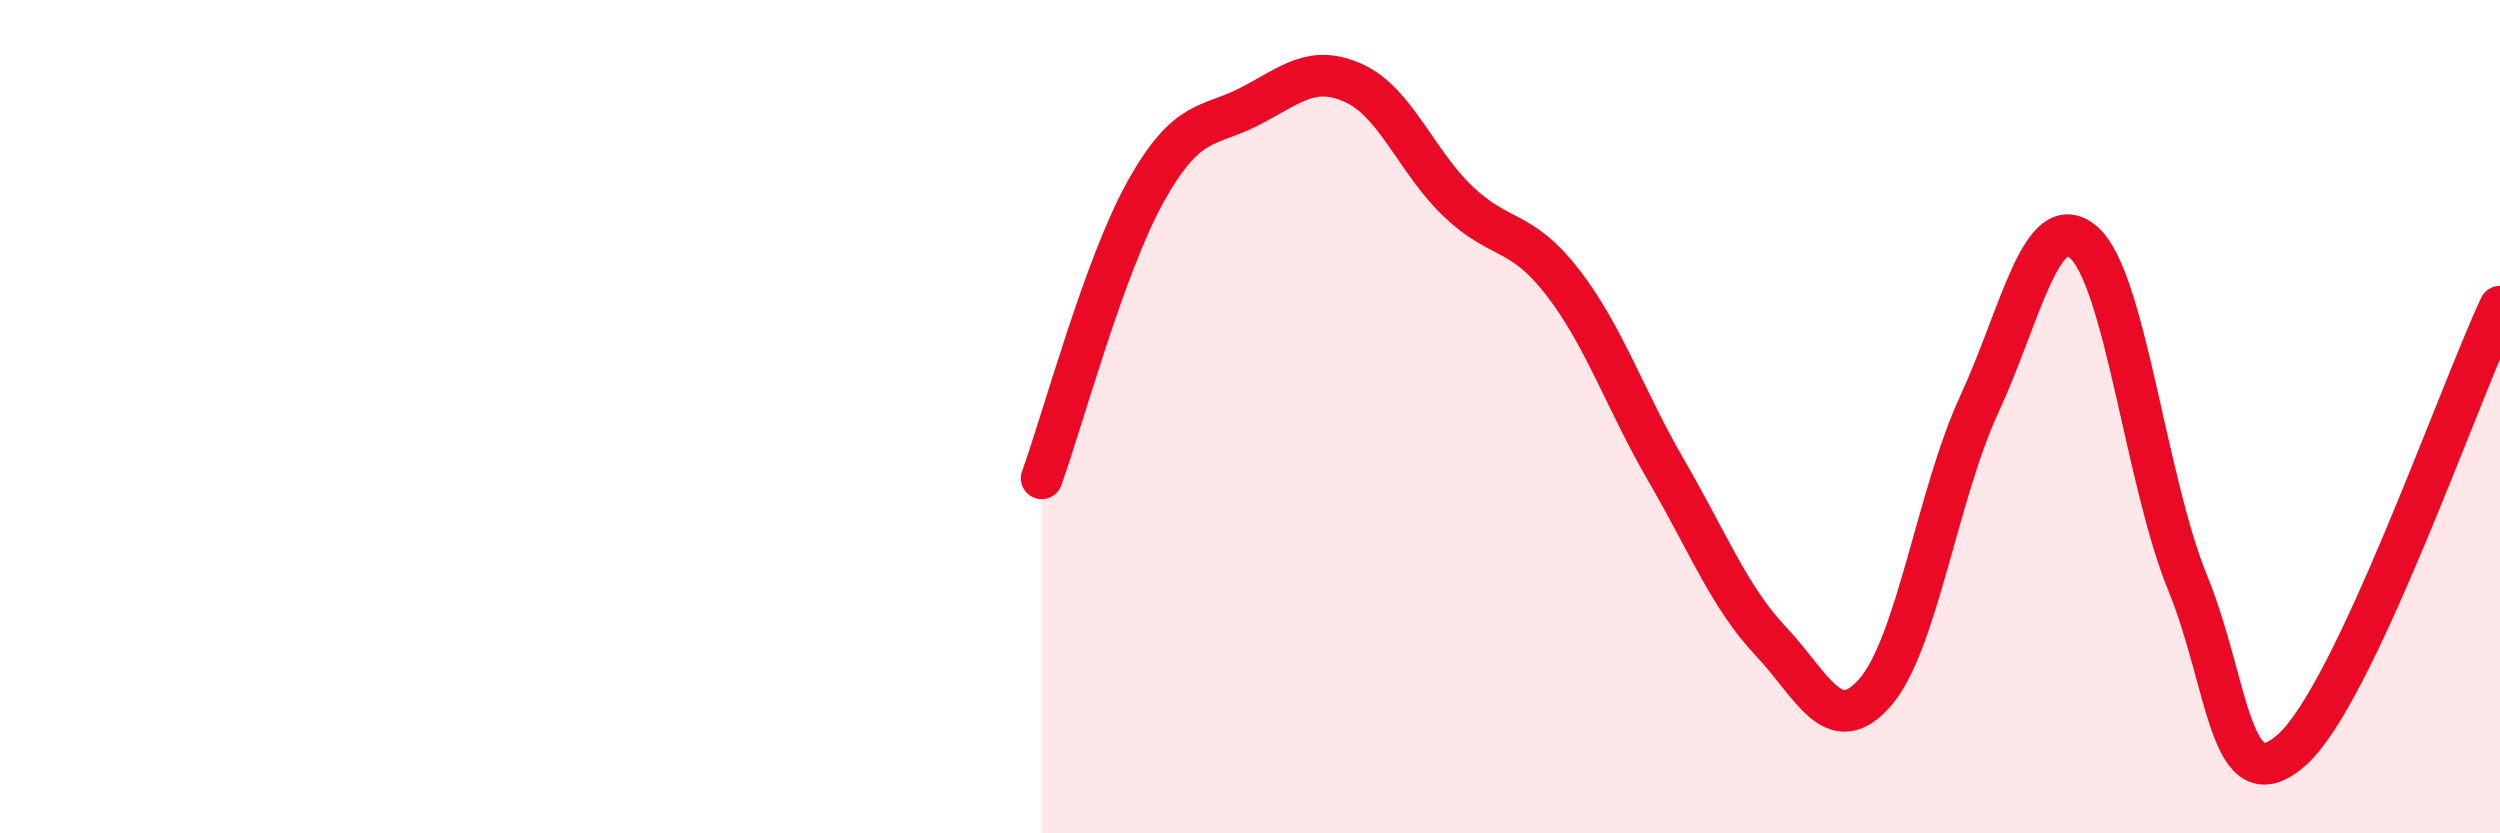 
    <svg width="60" height="20" viewBox="0 0 60 20" xmlns="http://www.w3.org/2000/svg">
      <path
        d="M 25,11.48 C 25.5,10.1 26.5,6.38 27.5,4.59 C 28.5,2.8 29,3.07 30,2.55 C 31,2.03 31.5,1.54 32.5,2 C 33.5,2.46 34,3.89 35,4.84 C 36,5.79 36.5,5.48 37.5,6.77 C 38.5,8.06 39,9.59 40,11.31 C 41,13.03 41.5,14.33 42.5,15.39 C 43.5,16.45 44,17.76 45,16.62 C 46,15.48 46.5,11.87 47.5,9.71 C 48.5,7.55 49,4.96 50,5.81 C 51,6.66 51.5,11.54 52.5,13.98 C 53.5,16.42 53.5,19.32 55,18 C 56.5,16.68 59,9.49 60,7.36L60 20L25 20Z"
        fill="#EB0A25"
        opacity="0.1"
        stroke-linecap="round"
        stroke-linejoin="round"
      />
      <path
        d="M 25,11.48 C 25.5,10.1 26.5,6.38 27.5,4.59 C 28.5,2.8 29,3.07 30,2.55 C 31,2.03 31.5,1.54 32.5,2 C 33.5,2.46 34,3.89 35,4.84 C 36,5.79 36.5,5.48 37.5,6.77 C 38.5,8.06 39,9.59 40,11.31 C 41,13.03 41.5,14.33 42.5,15.39 C 43.5,16.45 44,17.76 45,16.62 C 46,15.48 46.5,11.87 47.5,9.71 C 48.5,7.55 49,4.96 50,5.81 C 51,6.66 51.5,11.54 52.5,13.98 C 53.5,16.42 53.5,19.32 55,18 C 56.5,16.68 59,9.49 60,7.36"
        stroke="#EB0A25"
        stroke-width="1"
        fill="none"
        stroke-linecap="round"
        stroke-linejoin="round"
      />
    </svg>
  